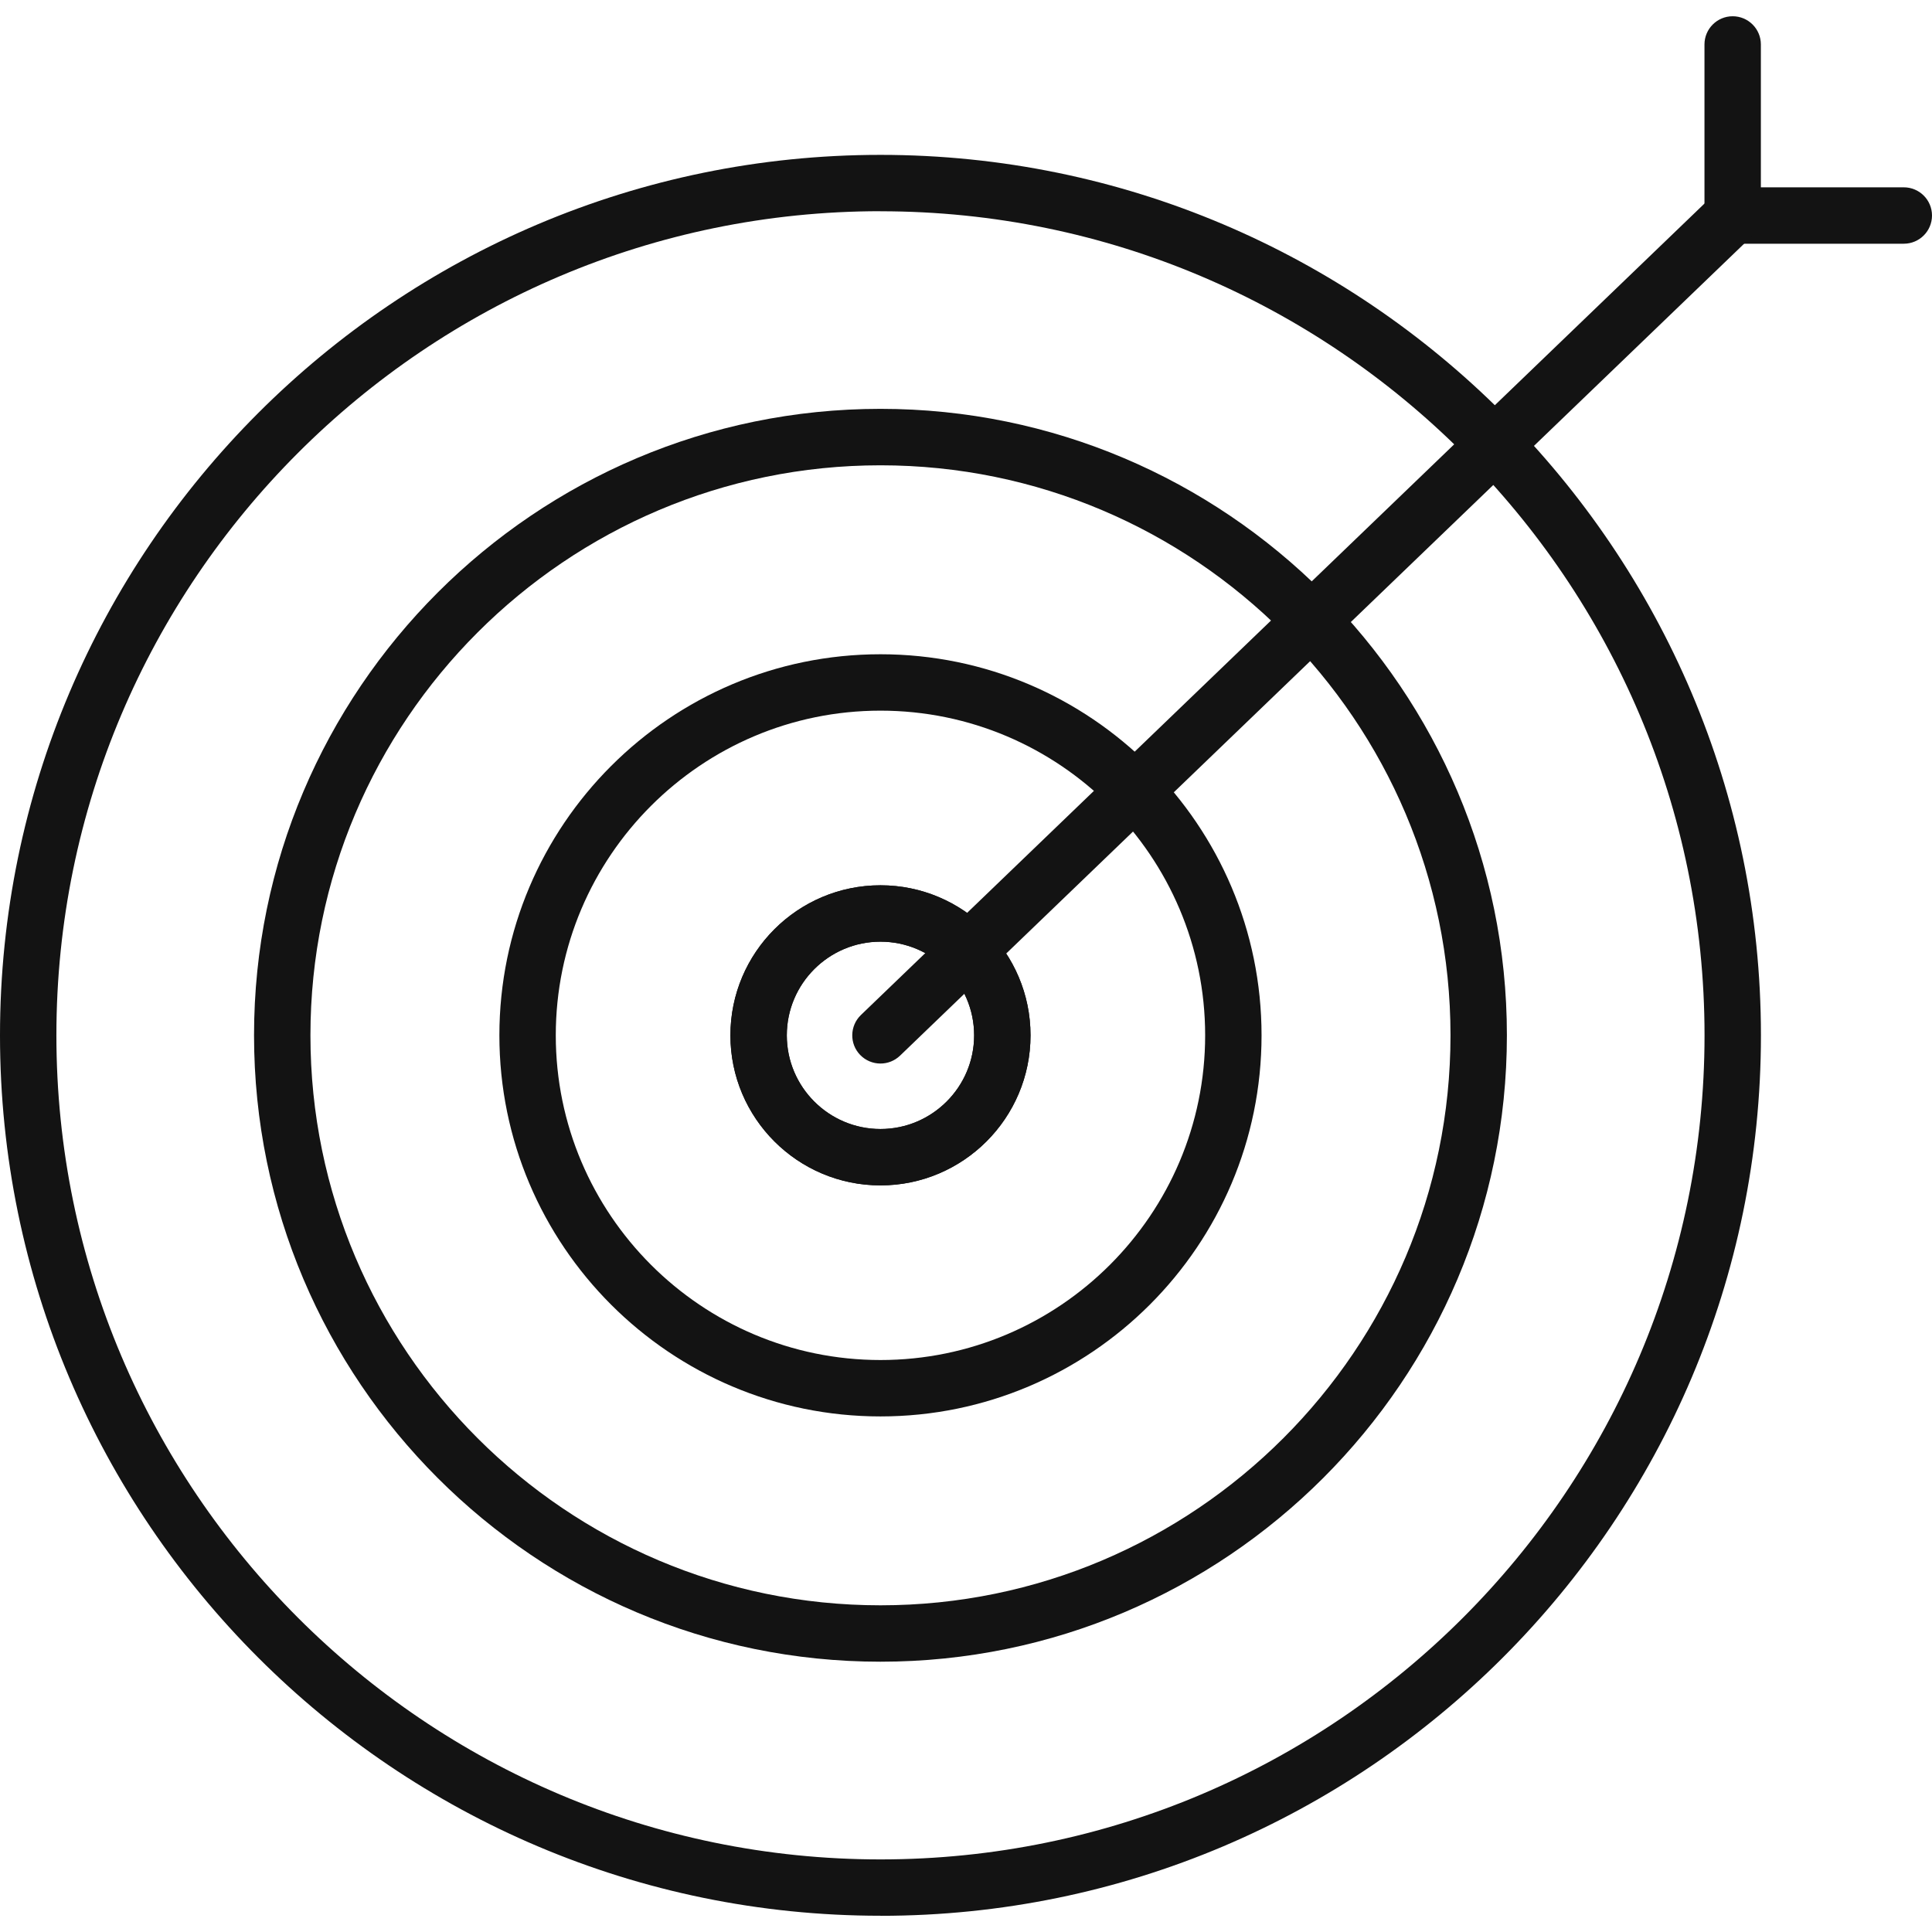 <?xml version="1.0" encoding="UTF-8"?> <svg xmlns="http://www.w3.org/2000/svg" id="Laag_1" viewBox="0 0 309 309"><defs><style>.cls-1{fill:#131313;}</style></defs><g><path class="cls-1" d="m140.82,189.59c-13.24,0-24-10.76-24-24s10.76-24,24-24,24,10.77,24,24-10.76,24-24,24Zm0-38.98c-8.26,0-14.98,6.72-14.98,14.98s6.72,14.98,14.98,14.98,14.98-6.72,14.98-14.98-6.72-14.98-14.98-14.98Z"></path><path class="cls-1" d="m140.82,189.59c-13.24,0-24-10.76-24-24s10.76-24,24-24,24,10.77,24,24-10.76,24-24,24Zm0-38.98c-8.26,0-14.98,6.72-14.98,14.98s6.72,14.98,14.98,14.98,14.98-6.72,14.98-14.98-6.72-14.98-14.98-14.98Z"></path><path class="cls-1" d="m140.82,226.54c-33.61,0-60.95-27.34-60.95-60.95s27.34-60.95,60.95-60.95,60.95,27.34,60.95,60.95-27.34,60.95-60.95,60.95Zm0-112.88c-28.63,0-51.93,23.3-51.93,51.93s23.3,51.93,51.93,51.93,51.93-23.3,51.93-51.93-23.3-51.93-51.93-51.93Z"></path><path class="cls-1" d="m140.82,265.77c-55.24,0-100.19-44.94-100.19-100.19s44.95-100.19,100.19-100.19,100.19,44.95,100.19,100.19-44.95,100.19-100.19,100.19Zm0-191.35c-50.27,0-91.17,40.9-91.17,91.17s40.9,91.16,91.17,91.16,91.17-40.9,91.17-91.16-40.9-91.17-91.17-91.17Z"></path><path class="cls-1" d="m140.82,306.4C63.17,306.4,0,243.23,0,165.59S63.17,24.77,140.82,24.77s140.82,63.17,140.82,140.82-63.17,140.82-140.82,140.82Zm0-272.62C68.14,33.79,9.02,92.91,9.02,165.59s59.12,131.8,131.8,131.8,131.8-59.12,131.8-131.8S213.49,33.79,140.82,33.79Z"></path></g><path class="cls-1" d="m304.49,38.98h-27.37c-2.49,0-4.51-2.02-4.51-4.51s2.02-4.51,4.51-4.51h27.37c2.49,0,4.51,2.02,4.51,4.51s-2.02,4.51-4.51,4.51Z"></path><path class="cls-1" d="m277.12,38.98c-2.49,0-4.51-2.02-4.51-4.51V7.11c0-2.49,2.02-4.51,4.51-4.51s4.51,2.02,4.51,4.51v27.36c0,2.49-2.02,4.51-4.51,4.51Z"></path><path class="cls-1" d="m140.82,170.1c-1.18,0-2.36-.46-3.25-1.38-1.73-1.79-1.67-4.65.12-6.38L274,31.22c1.8-1.73,4.65-1.67,6.38.12,1.73,1.79,1.67,4.65-.12,6.38l-136.31,131.12c-.88.84-2,1.26-3.13,1.26Z"></path></svg> 